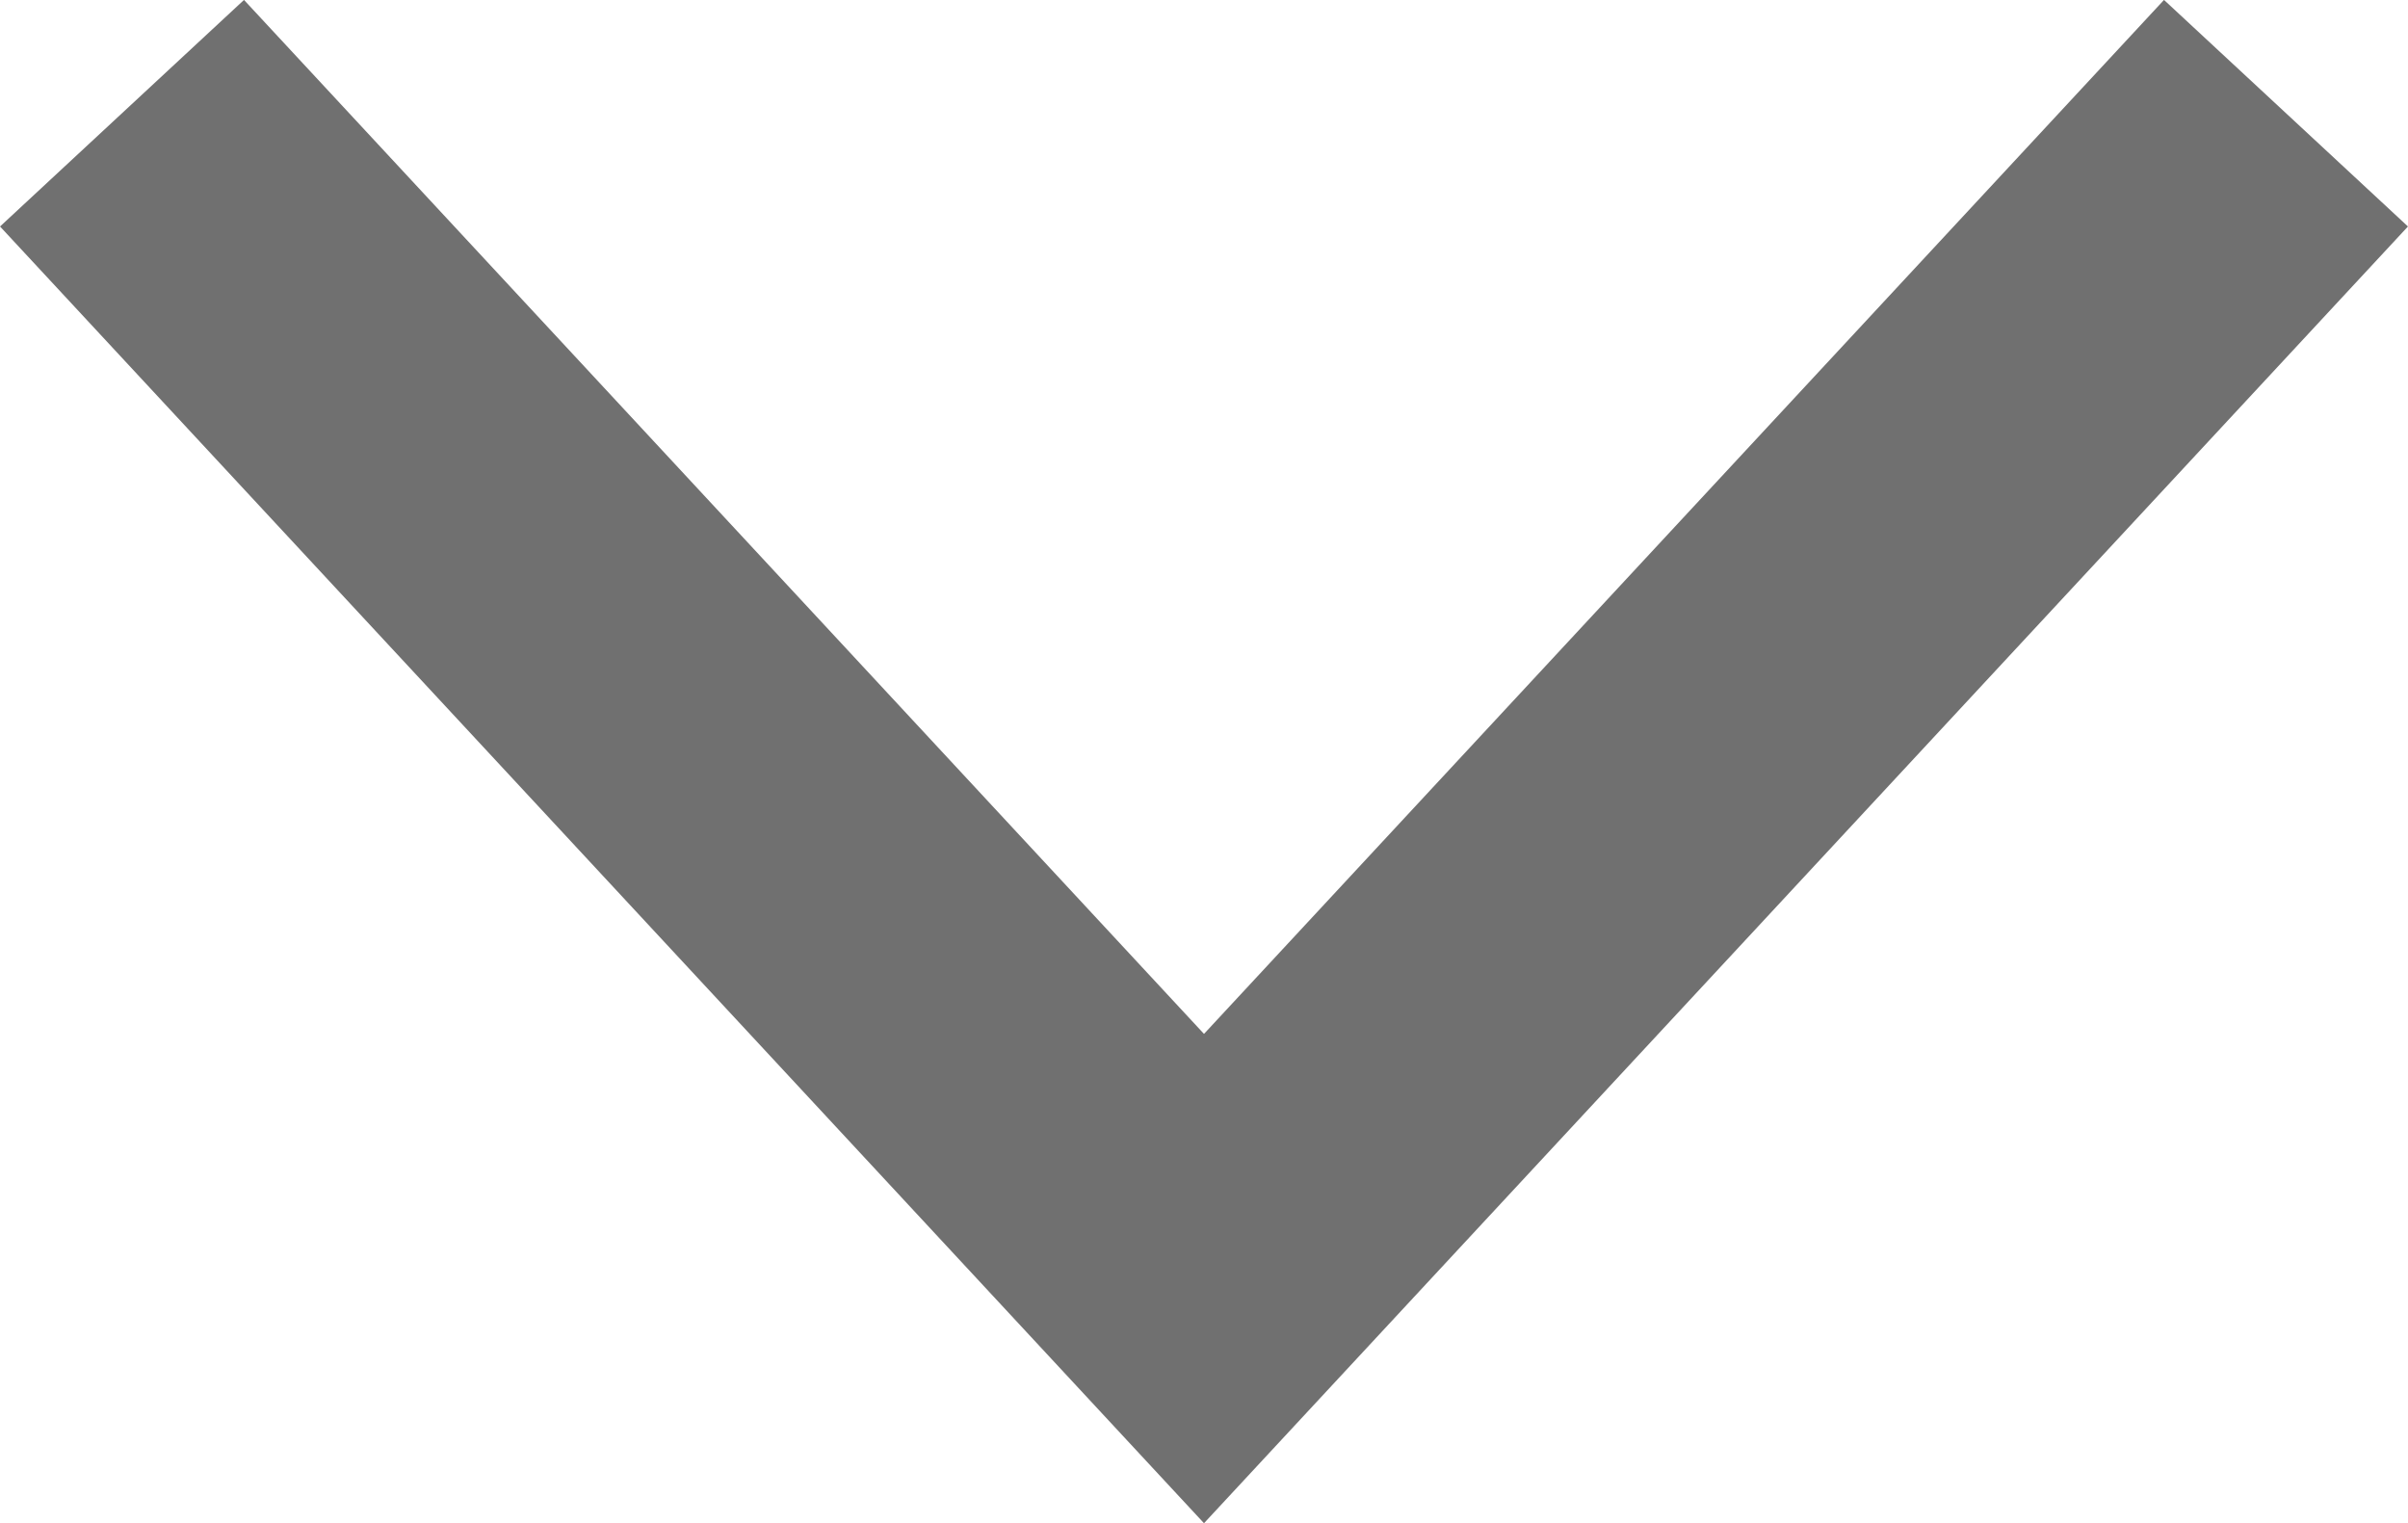 <svg xmlns="http://www.w3.org/2000/svg" width="14.466" height="9.15" viewBox="0 0 14.466 9.15">
  <path id="패스_23687" data-name="패스 23687" d="M0,0,6.5,7,13,0" transform="translate(0.733 0.68)" fill="none" stroke="#707070" stroke-width="2"/>
</svg>
